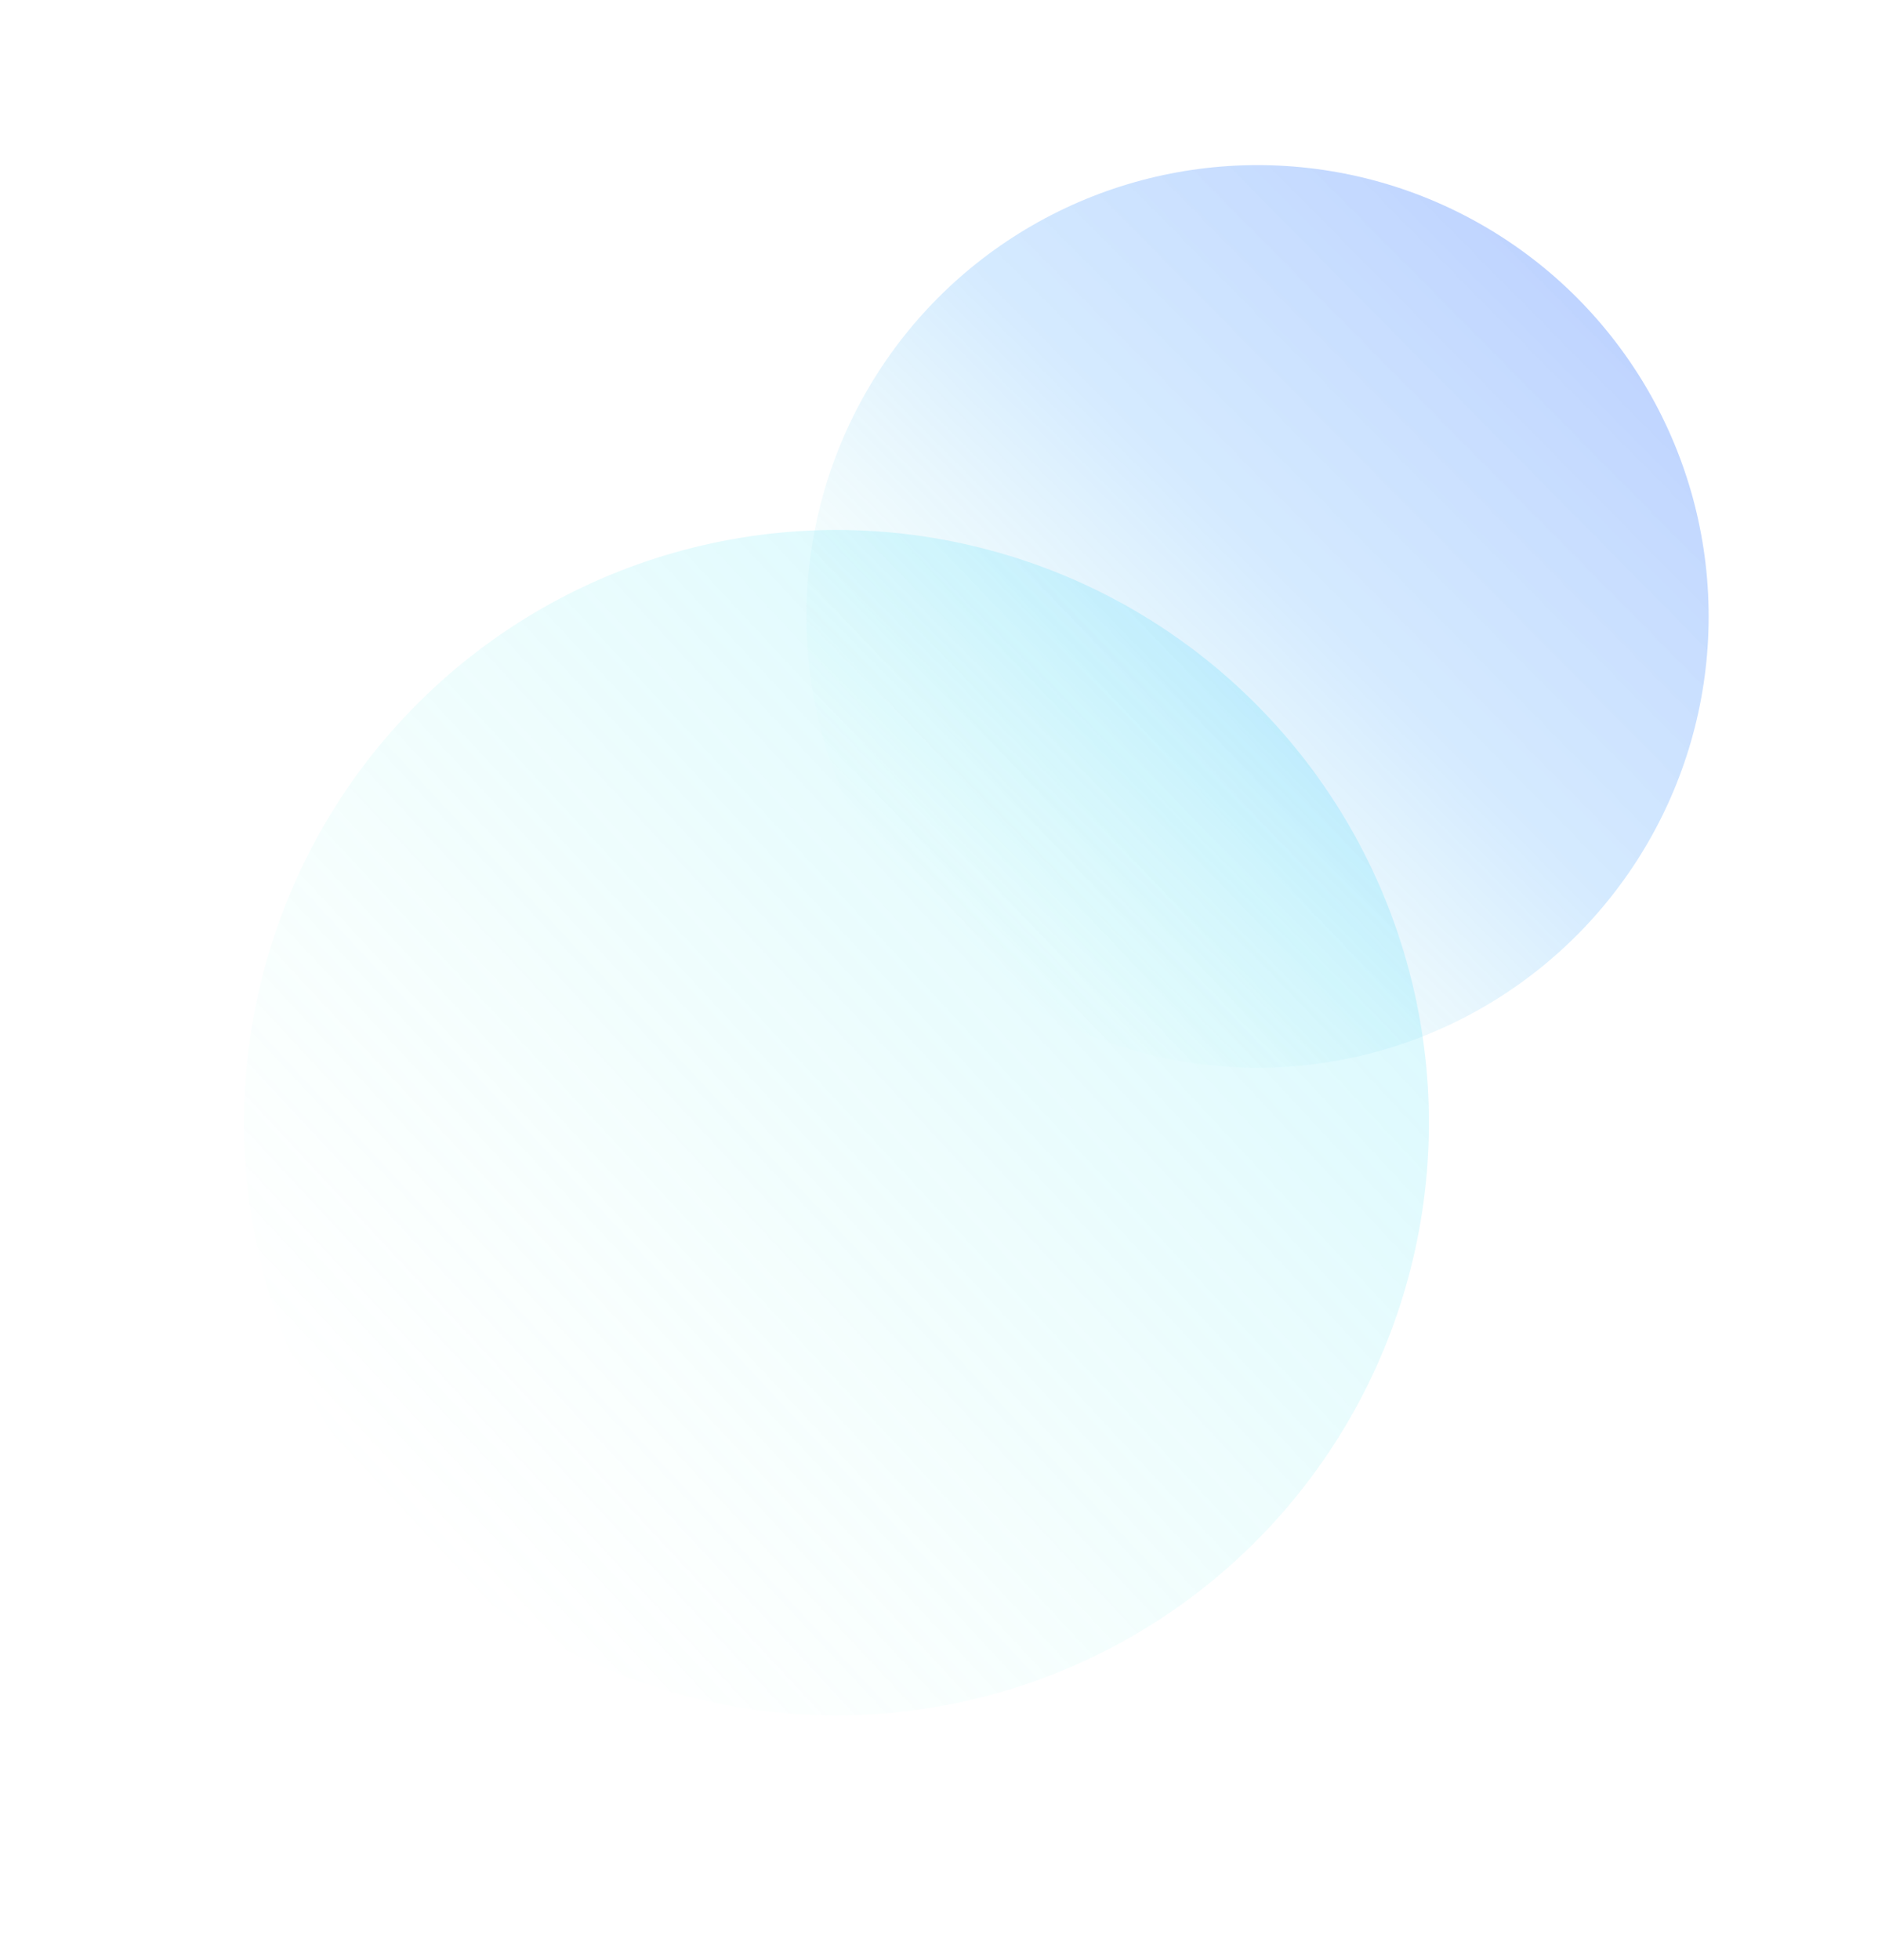 <svg xmlns="http://www.w3.org/2000/svg" width="300" height="313" viewBox="0 0 300 313" fill="none"><circle cx="94.591" cy="94.591" r="94.591" transform="matrix(-0.682 -0.732 -0.732 0.682 267.375 183.99)" fill="url(#paint0_linear_210_728)"></circle><circle cx="72.063" cy="72.063" r="72.063" transform="matrix(-0.5 -0.866 -0.866 0.5 299.325 124.801)" fill="url(#paint1_linear_210_728)"></circle><defs><linearGradient id="paint0_linear_210_728" x1="94.591" y1="-218.459" x2="94.591" y2="189.181" gradientUnits="userSpaceOnUse"><stop stop-color="#49FBCB" stop-opacity="0.48"></stop><stop offset="0.512" stop-color="#34D9FE" stop-opacity="0.205"></stop><stop offset="1" stop-color="#85FFDE" stop-opacity="0"></stop></linearGradient><linearGradient id="paint1_linear_210_728" x1="125.335" y1="-58.877" x2="72.063" y2="144.126" gradientUnits="userSpaceOnUse"><stop offset="0.23" stop-color="#0047FF" stop-opacity="0.28"></stop><stop offset="0.64" stop-color="#349DFE" stop-opacity="0.205"></stop><stop offset="1" stop-color="#85FFDE" stop-opacity="0"></stop></linearGradient></defs></svg>